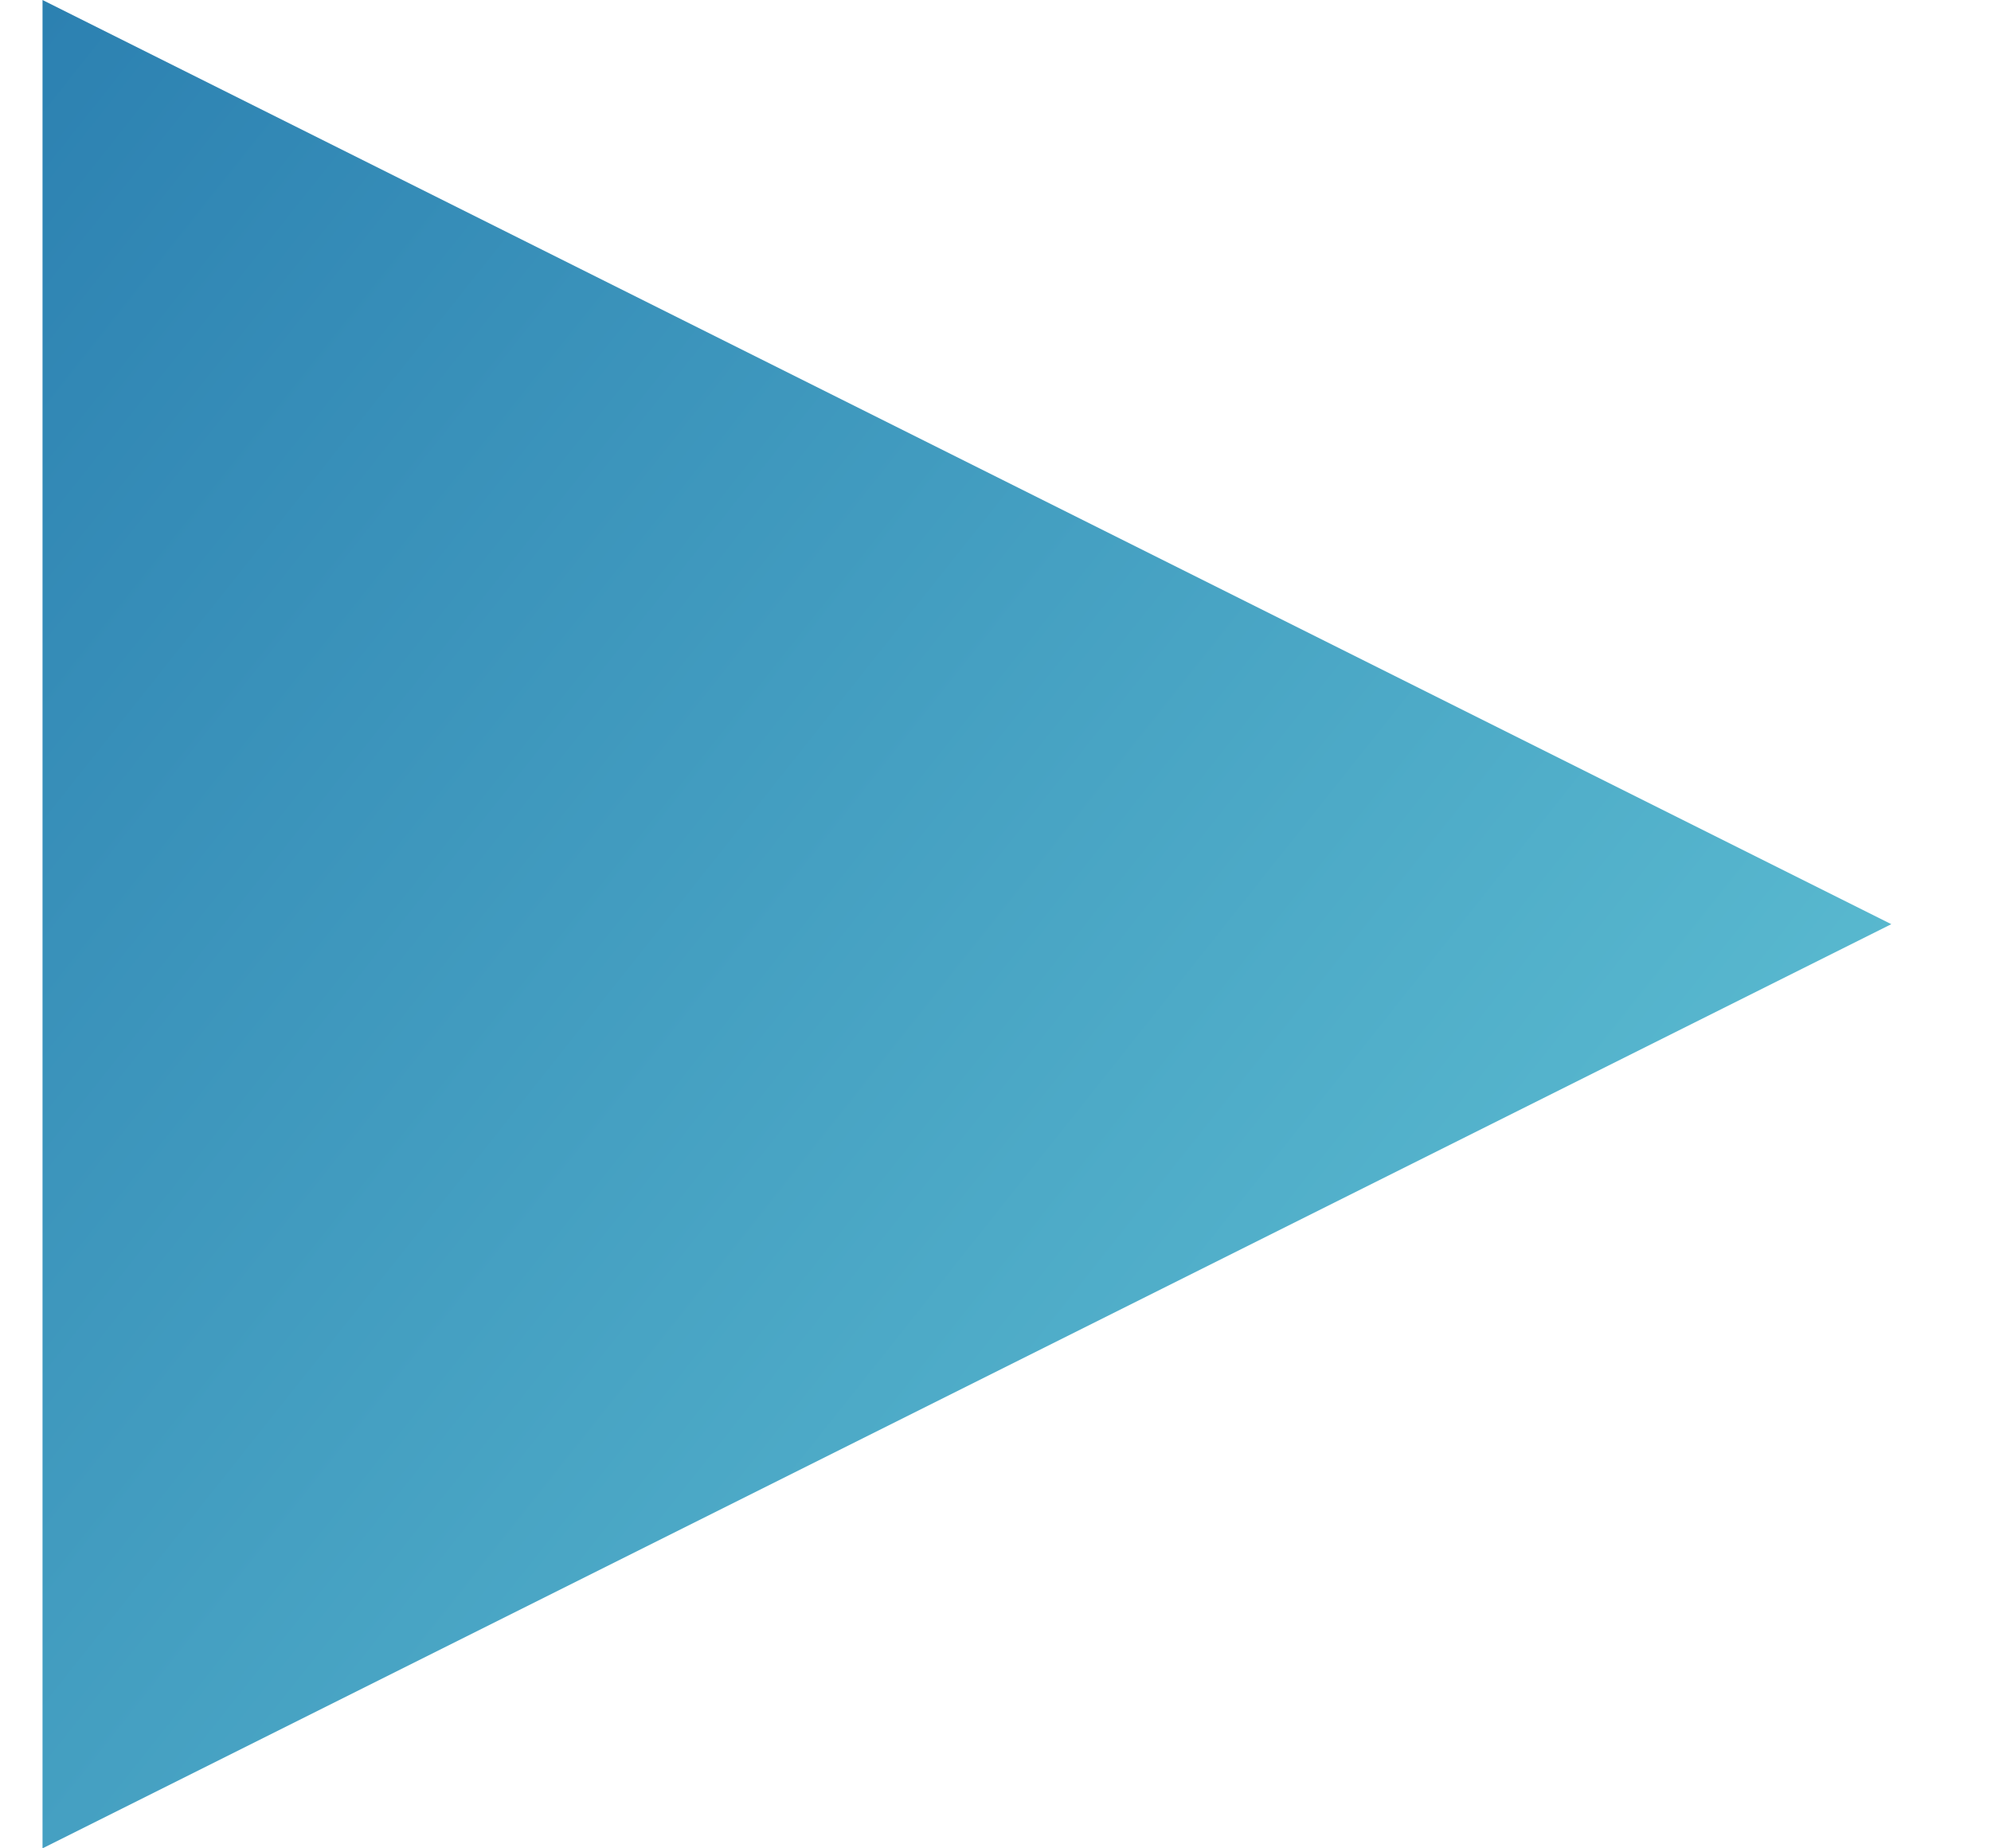 <?xml version="1.0" encoding="UTF-8"?> <svg xmlns="http://www.w3.org/2000/svg" width="14" height="13" viewBox="0 0 14 13" fill="none"> <path d="M13.299 6.5L0.299 13L0.299 0L13.299 6.5Z" fill="url(#paint0_linear_77_533)"></path> <defs> <linearGradient id="paint0_linear_77_533" x1="-5.088" y1="-2.595" x2="14.545" y2="13" gradientUnits="userSpaceOnUse"> <stop stop-color="#1A6AA5"></stop> <stop offset="0.906" stop-color="#60C2D4"></stop> </linearGradient> </defs> </svg> 